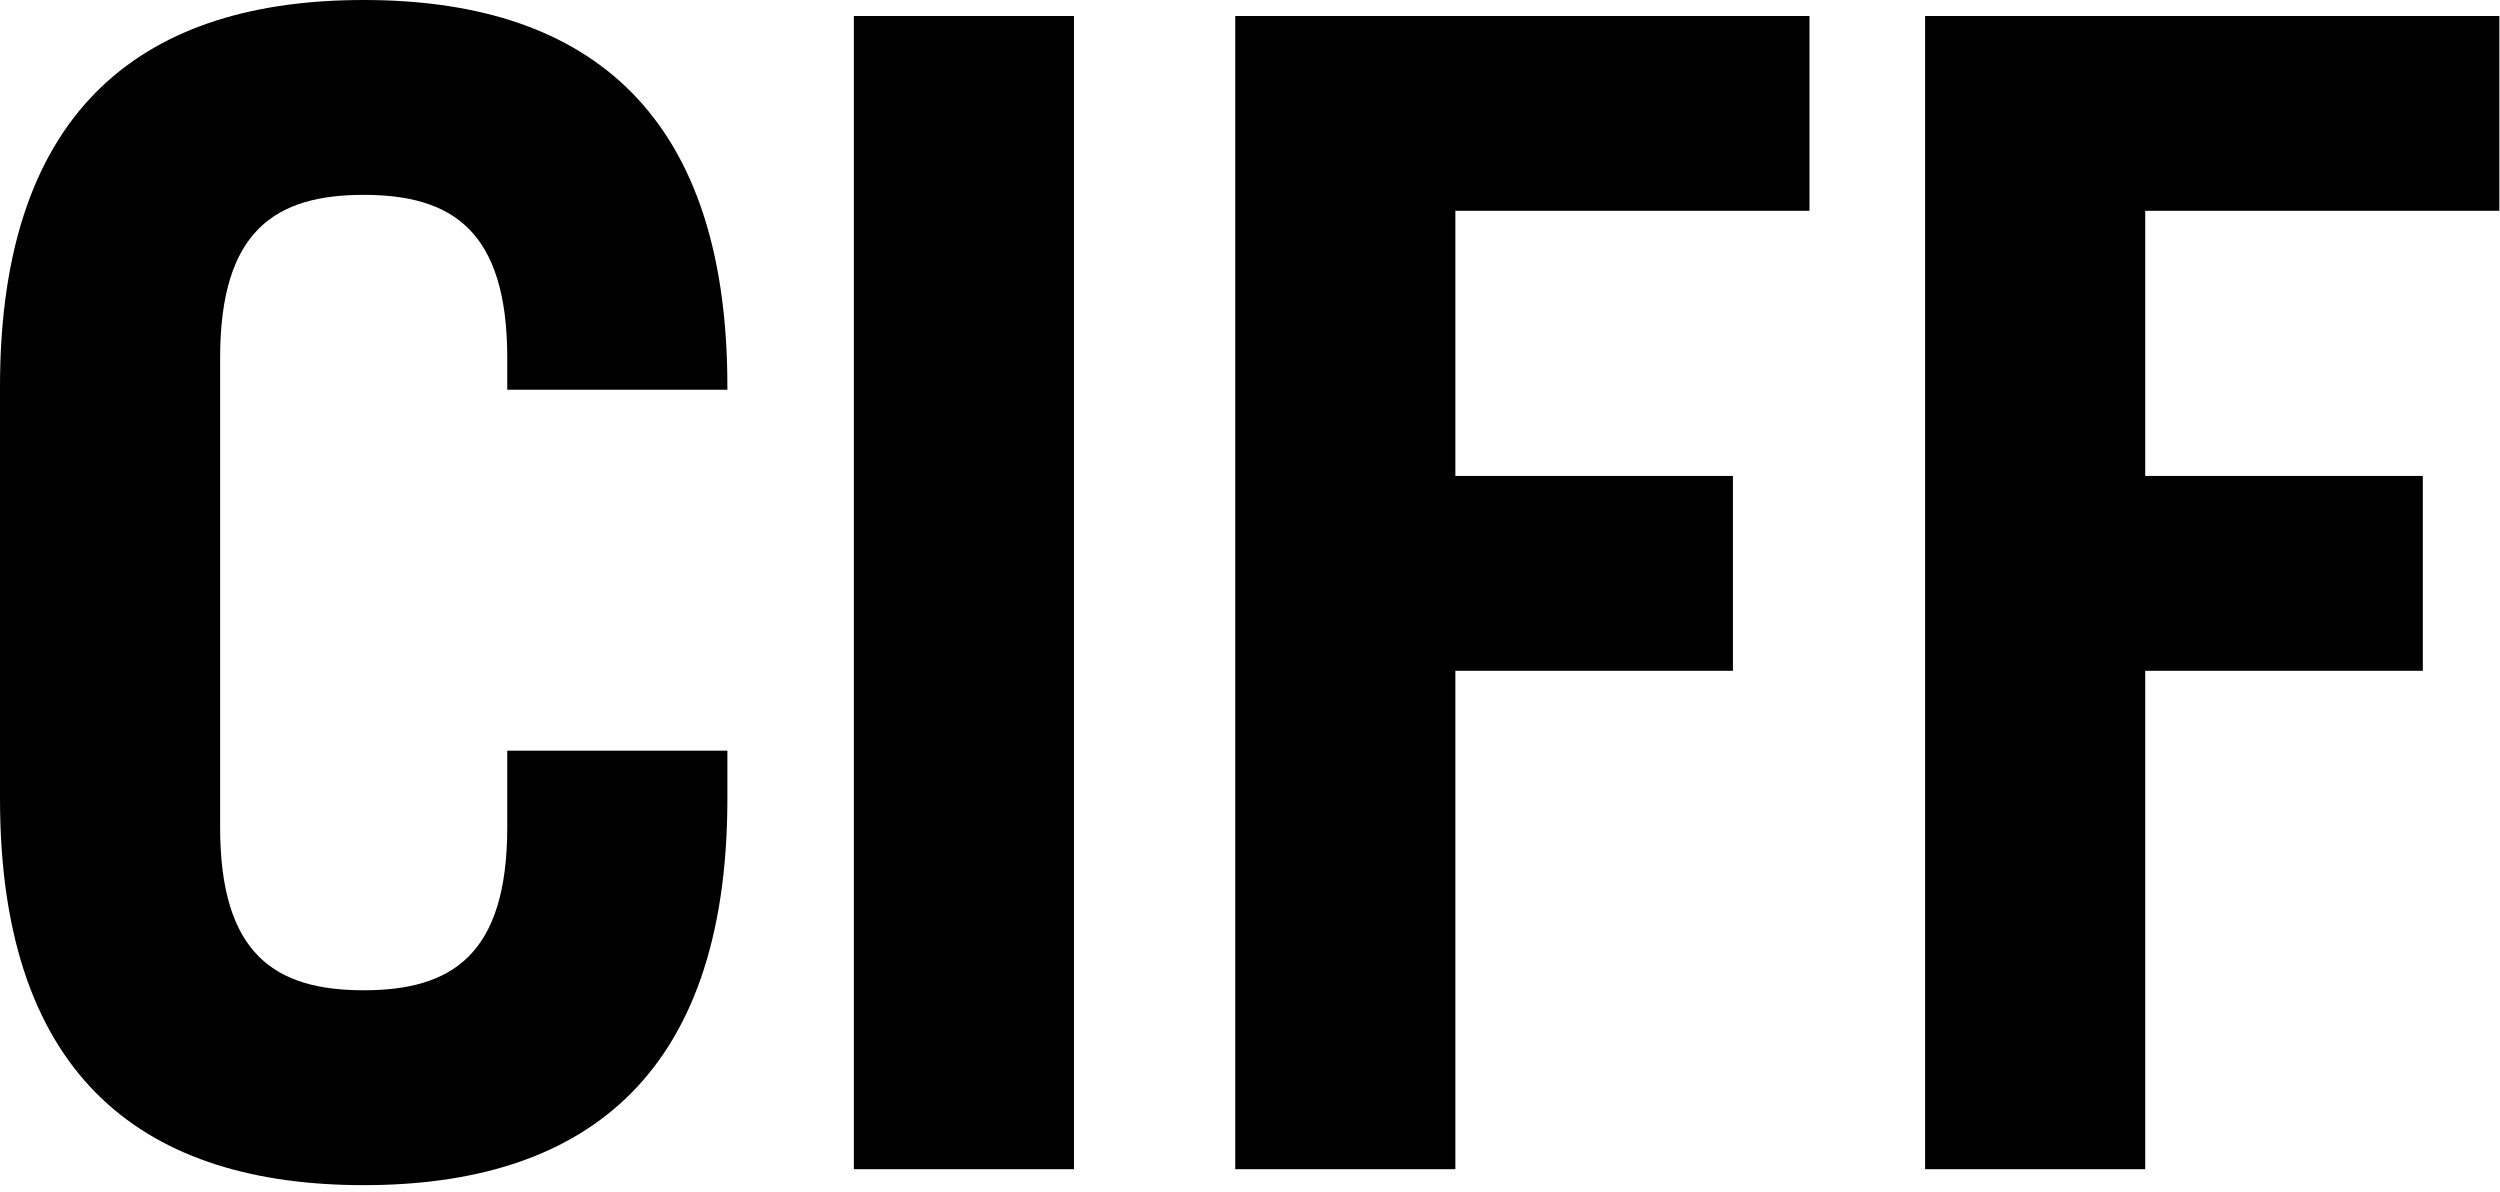 <svg xmlns="http://www.w3.org/2000/svg" viewBox="0 0 302 144" fill="none">
    <path 
        fill-rule="evenodd" 
        clip-rule="evenodd" 
        d="M26.592 43.219C26.592 27.784 33.337 23.539 43.935 23.539C54.531 23.539 61.276 27.784 61.276 43.219V47.08H87.869V46.694C87.869 12.348 69.756 0 43.935 0C18.113 0 0 12.348 0 46.694V96.472C0 130.819 18.113 143.166 43.935 143.166C69.756 143.166 87.869 130.819 87.869 96.472V90.684H61.276V99.945C61.276 115.38 54.531 119.625 43.935 119.625C33.337 119.625 26.592 115.38 26.592 99.945V43.219ZM103.145 141.238H129.737V1.929H103.145V141.238ZM175.81 141.236V81.035H209.337V57.496H175.81V25.467H218.586V1.929H149.22V141.236H175.81ZM259.144 141.236V81.035H292.675V57.496H259.144V25.467H301.921V1.929H232.552V141.236H259.144Z" 
        fill="black"
    />
</svg>
